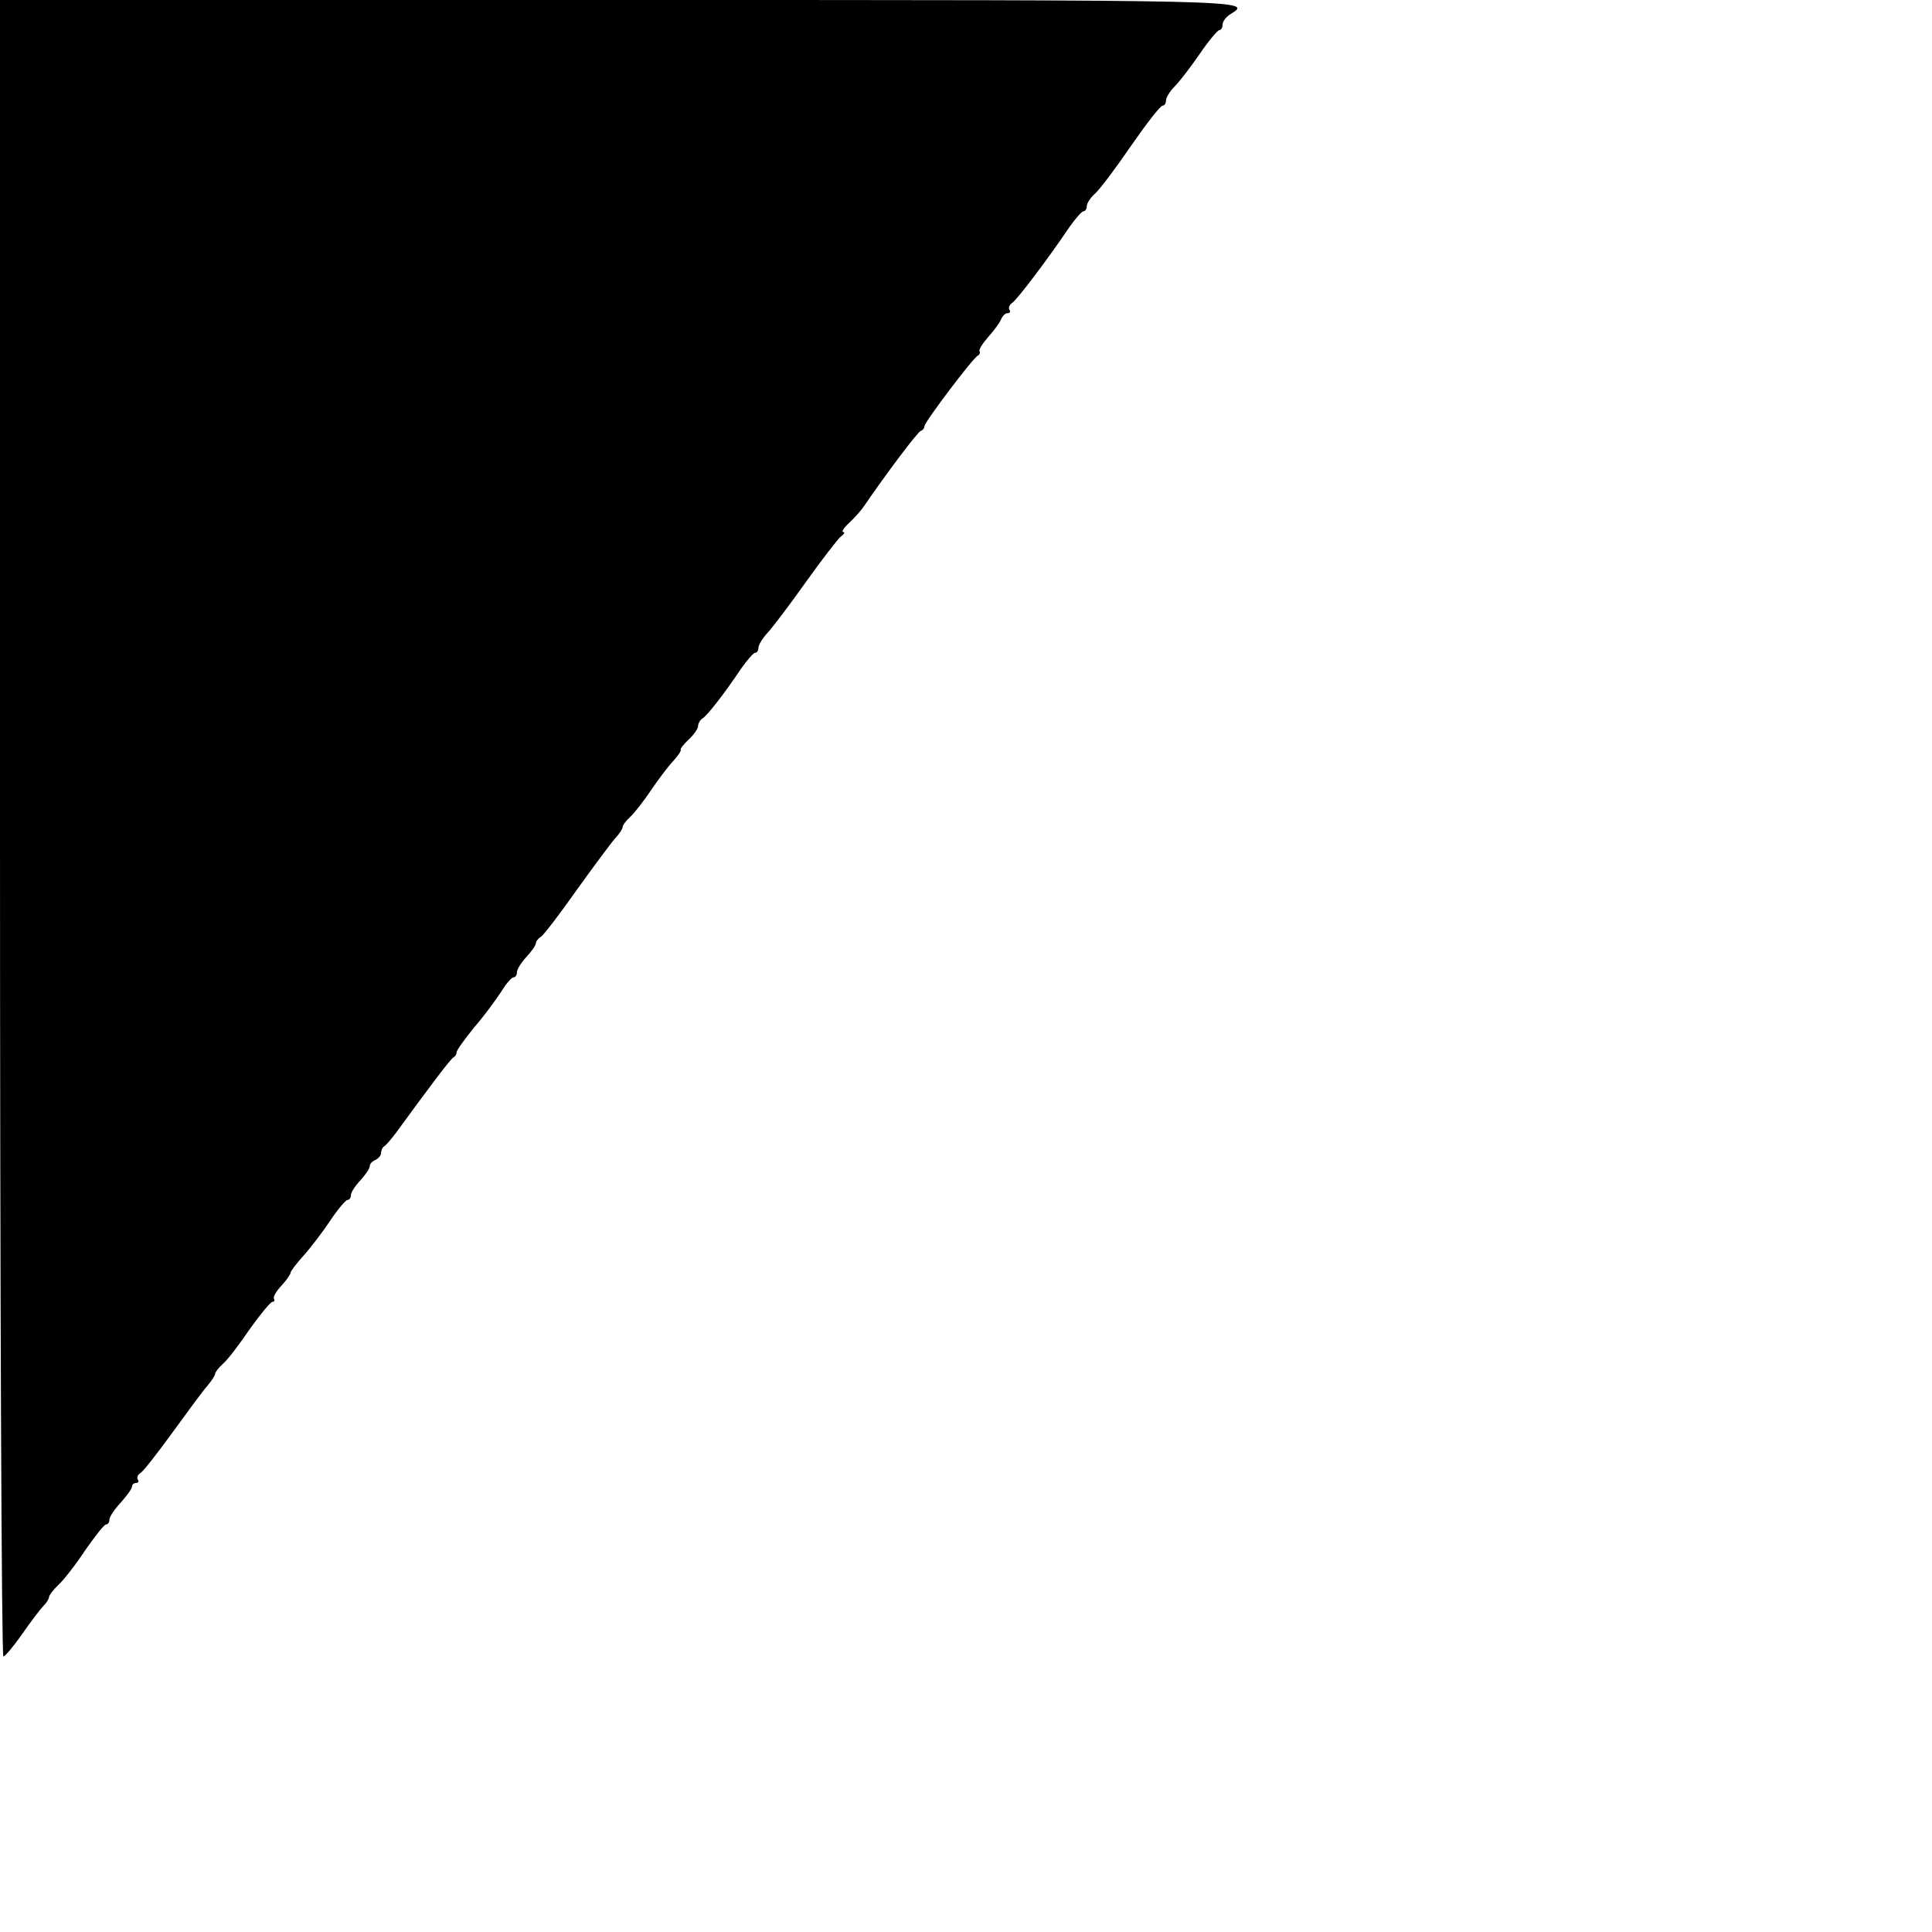 <?xml version="1.0" standalone="no"?>
<!DOCTYPE svg PUBLIC "-//W3C//DTD SVG 20010904//EN"
 "http://www.w3.org/TR/2001/REC-SVG-20010904/DTD/svg10.dtd">
<svg version="1.0" xmlns="http://www.w3.org/2000/svg"
 width="512pt" height="512pt" viewBox="0 0 512 512"
 preserveAspectRatio="xMidYMid meet">
<g transform="translate(0,512) scale(0.1,-0.1)"
fill="#000000" stroke="none">
<path d="M0 2925 c0 -1209 4 -2195 9 -2195 4 0 27 27 50 60 23 33 48 66 56 74
8 8 15 19 15 24 0 4 11 19 25 32 14 13 46 54 71 92 26 37 50 68 55 68 5 0 9 6
9 13 0 7 13 27 30 45 16 18 30 37 30 43 0 5 5 9 11 9 5 0 8 4 4 9 -3 6 0 13 8
18 7 4 45 53 85 108 40 55 81 111 92 123 11 13 20 27 20 31 0 4 9 16 21 27 12
10 44 52 71 92 28 39 55 72 60 72 5 0 7 4 4 8 -3 5 6 20 20 35 13 14 24 30 24
34 0 4 16 25 34 45 19 21 51 63 71 93 20 30 41 55 46 55 5 0 9 6 9 13 0 7 11
24 25 39 14 15 25 32 25 38 0 6 7 13 15 16 8 4 15 12 15 19 0 7 4 15 8 17 4 2
19 19 33 38 91 125 144 195 151 198 4 2 8 8 8 13 0 6 22 36 48 68 27 31 58 74
71 94 12 20 27 37 32 37 5 0 9 6 9 14 0 7 11 25 25 40 14 15 25 31 25 36 0 5
6 13 13 17 7 4 50 60 95 124 46 64 92 126 102 137 11 12 20 25 20 30 0 5 9 17
20 27 11 10 35 41 54 69 19 28 45 63 59 78 14 15 23 29 21 31 -2 2 7 14 21 27
14 13 25 29 25 36 0 7 6 17 13 21 13 9 56 64 101 131 16 23 33 42 37 42 5 0 9
6 9 14 0 7 11 25 25 40 13 14 59 75 101 134 42 59 84 113 92 120 9 6 12 12 7
12 -6 0 1 11 15 24 14 13 32 33 40 45 53 78 142 197 150 199 6 2 10 8 10 13 0
10 130 183 142 187 4 2 6 7 4 11 -3 4 8 21 23 38 15 17 31 38 34 47 4 9 11 16
17 16 6 0 9 4 5 9 -3 6 0 13 7 18 13 8 96 118 152 201 16 23 33 42 37 42 5 0
9 6 9 13 0 8 9 22 21 33 12 10 55 67 96 127 41 59 78 107 84 107 5 0 9 6 9 14
0 7 10 24 23 37 13 13 43 52 67 87 23 34 47 62 51 62 5 0 9 7 9 15 0 8 9 20
20 27 61 38 79 38 -1620 38 l-1640 0 0 -2195z"/>
</g>
</svg>
